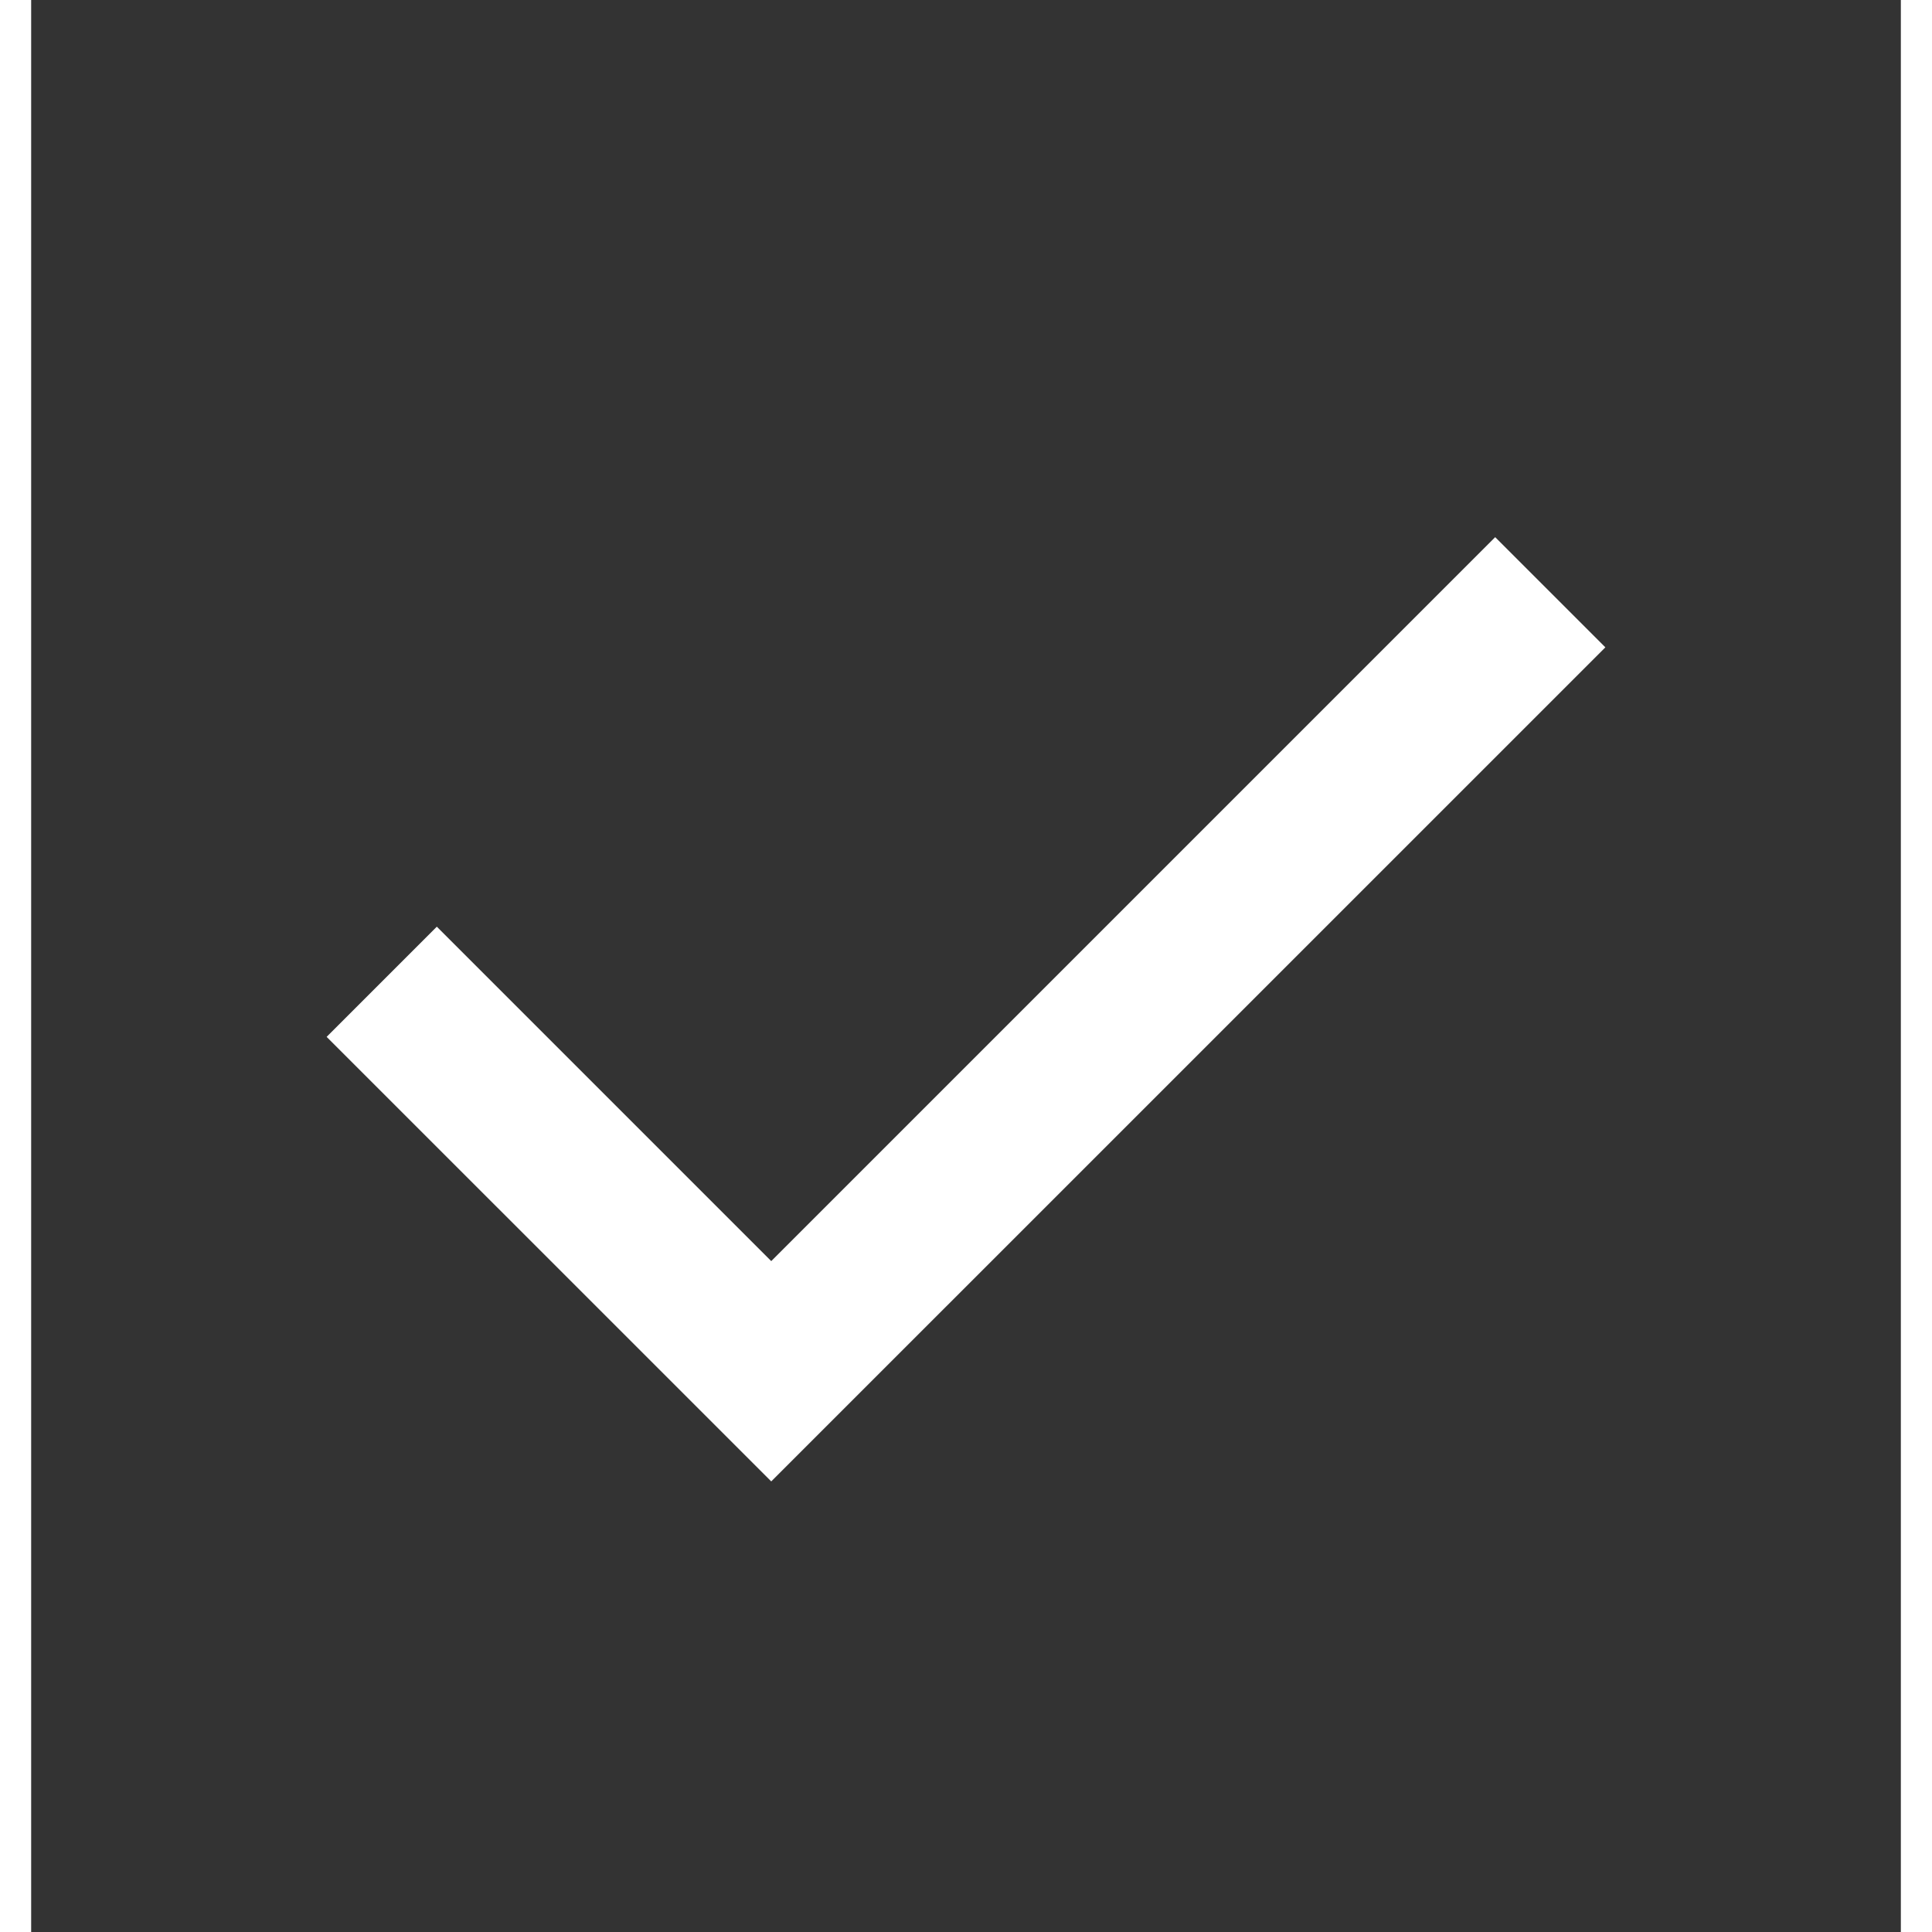 <svg width="22" height="22" viewBox="0 0 30 31" fill="none" xmlns="http://www.w3.org/2000/svg">
<rect x="0" y="0" width="30" height="31" fill="#333333" stroke="none"/>
<path d="M11.875 23.77L4.741 16.637L6.509 14.869L11.875 20.235L23.491 8.619L25.259 10.387L11.875 23.77Z" fill="white"/>
</svg>
